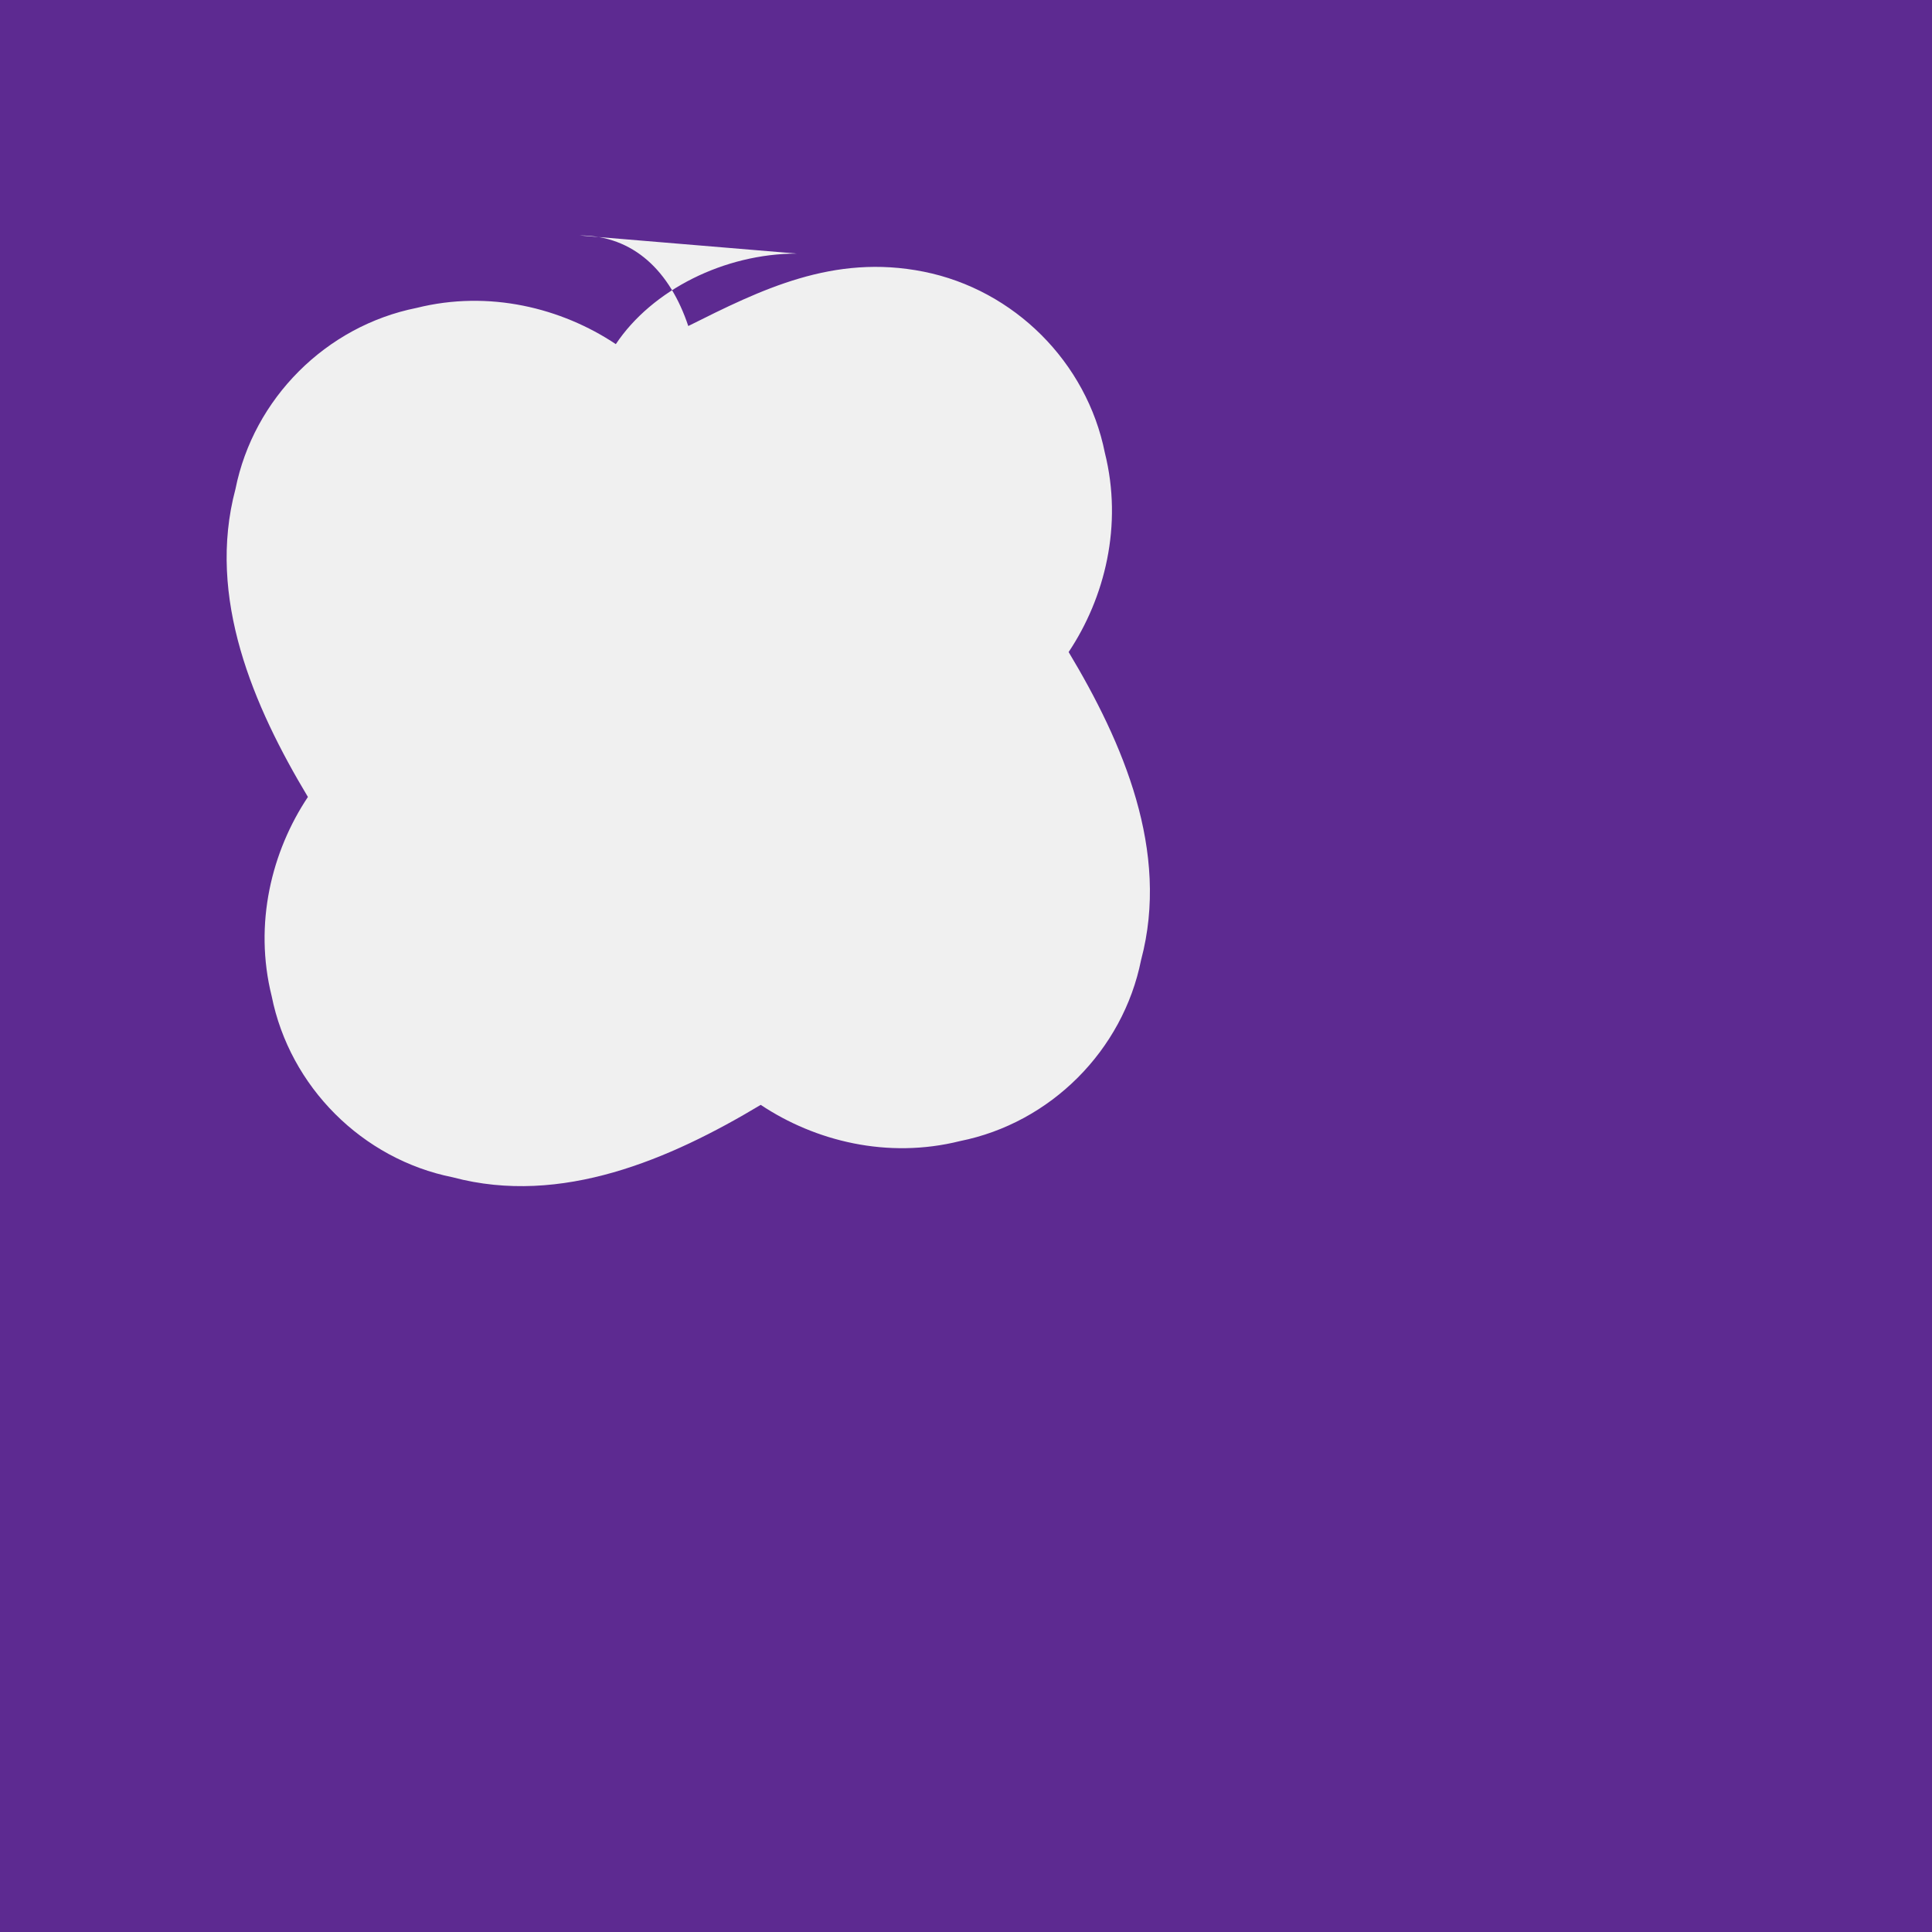 <?xml version="1.0" encoding="UTF-8"?>
<svg width="32" height="32" viewBox="0 0 32 32" xmlns="http://www.w3.org/2000/svg">
  <rect width="32" height="32" fill="#5d2a91"/>
  <g fill="#f0f0f0" transform="scale(0.06) translate(20,20)">
    <path d="M200 50c-20 0-40 10-50 25-15-10-35-15-55-10-25 5-45 25-50 50-8 30 5 60 20 85-10 15-15 35-10 55 5 25 25 45 50 50 30 8 60-5 85-20 15 10 35 15 55 10 25-5 45-25 50-50 8-30-5-60-20-85 10-15 15-35 10-55-5-25-25-45-50-50-25-5-45 5-65 15-5-15-15-25-30-25z"/>
  </g>
</svg>